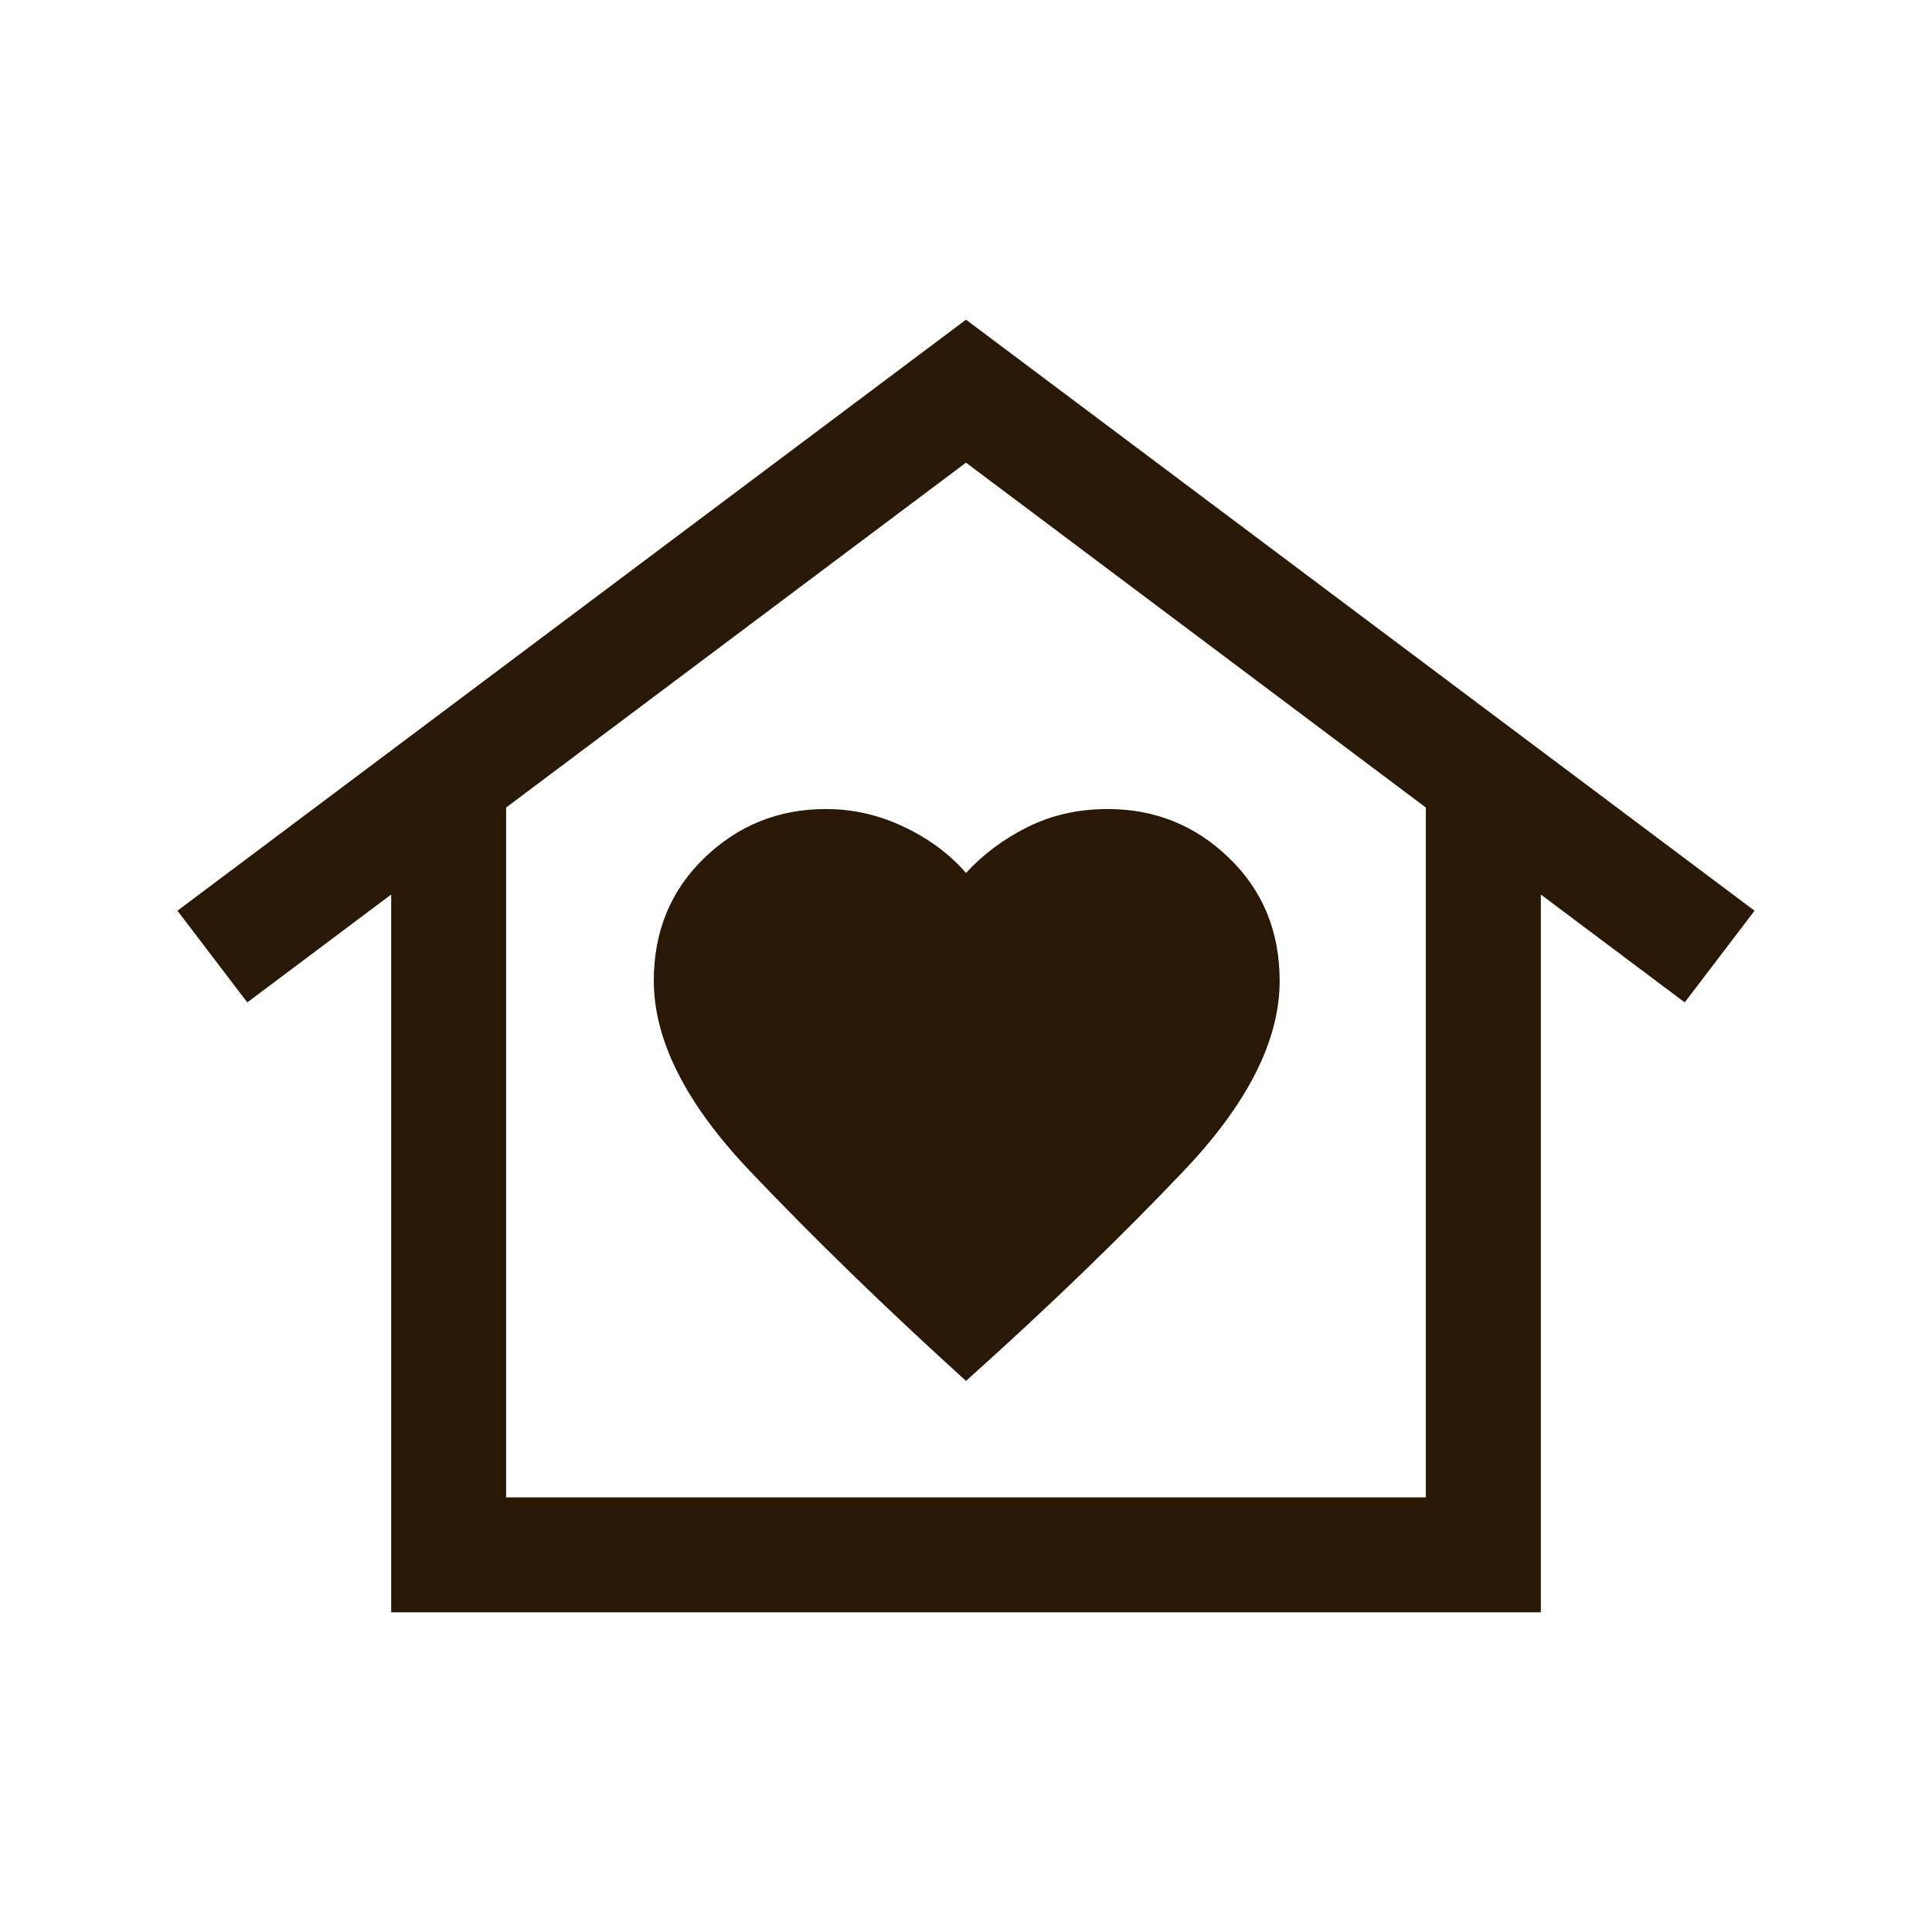 <svg width="49" height="49" viewBox="0 0 49 49" fill="none" xmlns="http://www.w3.org/2000/svg">
<path d="M24.5 8.108L44.5 23.098L42.728 25.423L39.079 22.687V40.892H9.921V22.687L6.272 25.423L4.5 23.098L24.5 8.108ZM16.582 24.873C16.582 26.381 17.394 27.989 19.016 29.696C20.638 31.403 22.466 33.179 24.5 35.023C26.559 33.179 28.399 31.404 30.021 29.698C31.644 27.991 32.455 26.385 32.455 24.878C32.455 23.627 32.028 22.587 31.172 21.76C30.317 20.932 29.291 20.519 28.094 20.519C27.353 20.519 26.678 20.67 26.068 20.973C25.459 21.276 24.936 21.665 24.5 22.141C24.089 21.665 23.566 21.276 22.93 20.973C22.294 20.67 21.634 20.519 20.949 20.519C19.75 20.519 18.723 20.931 17.867 21.756C17.011 22.582 16.582 23.621 16.582 24.873ZM36.163 37.977V20.481L24.5 11.734L12.836 20.481V37.977H36.163Z" fill="#281805"/>
</svg>

